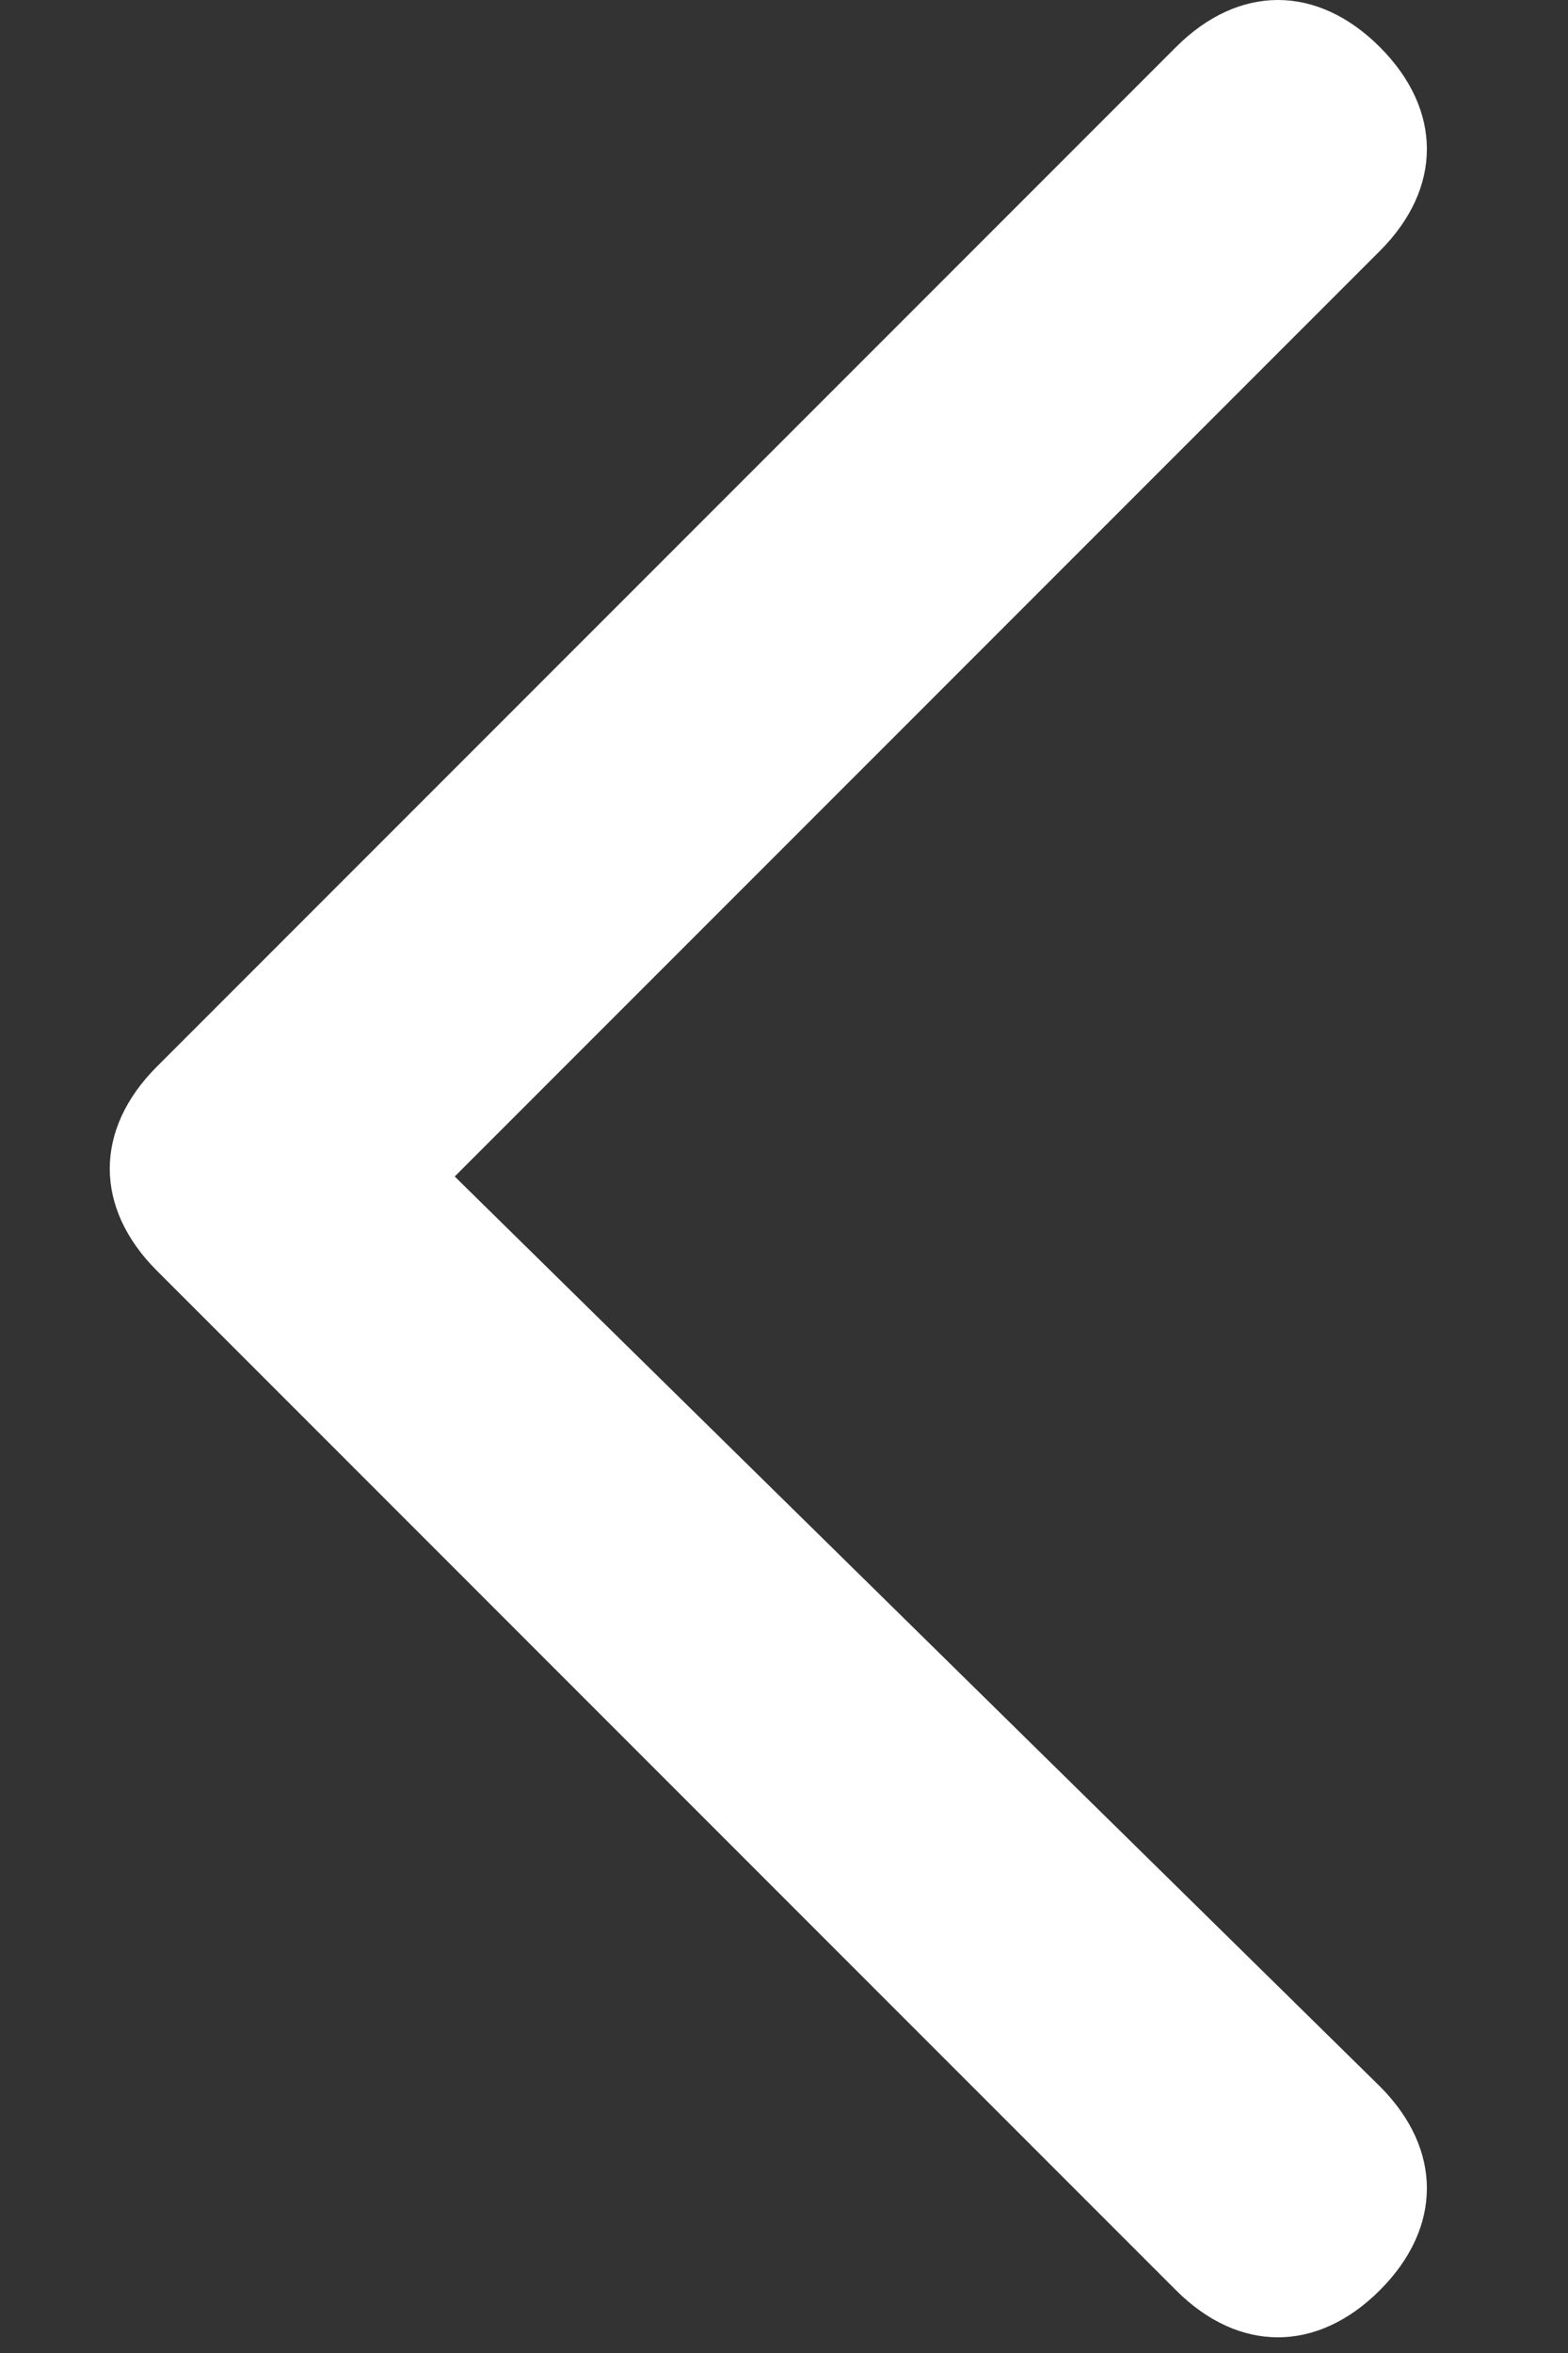 <svg width="10" height="15" viewBox="0 0 10 15" fill="none" xmlns="http://www.w3.org/2000/svg">
<rect x="0" y="0" width="10" height="15" fill="#333333" stroke="none"/>
<path d="M7.5 0.3C7.9 -0.1 8.4 -0.1 8.8 0.3C9.2 0.7 9.2 1.2 8.8 1.6L2.9 7.5L8.8 13.3C9.2 13.7 9.2 14.2 8.8 14.6C8.4 15 7.9 15 7.5 14.6L1 8.1C0.6 7.7 0.6 7.2 1 6.8L7.5 0.3Z" fill="white"/>
</svg>
